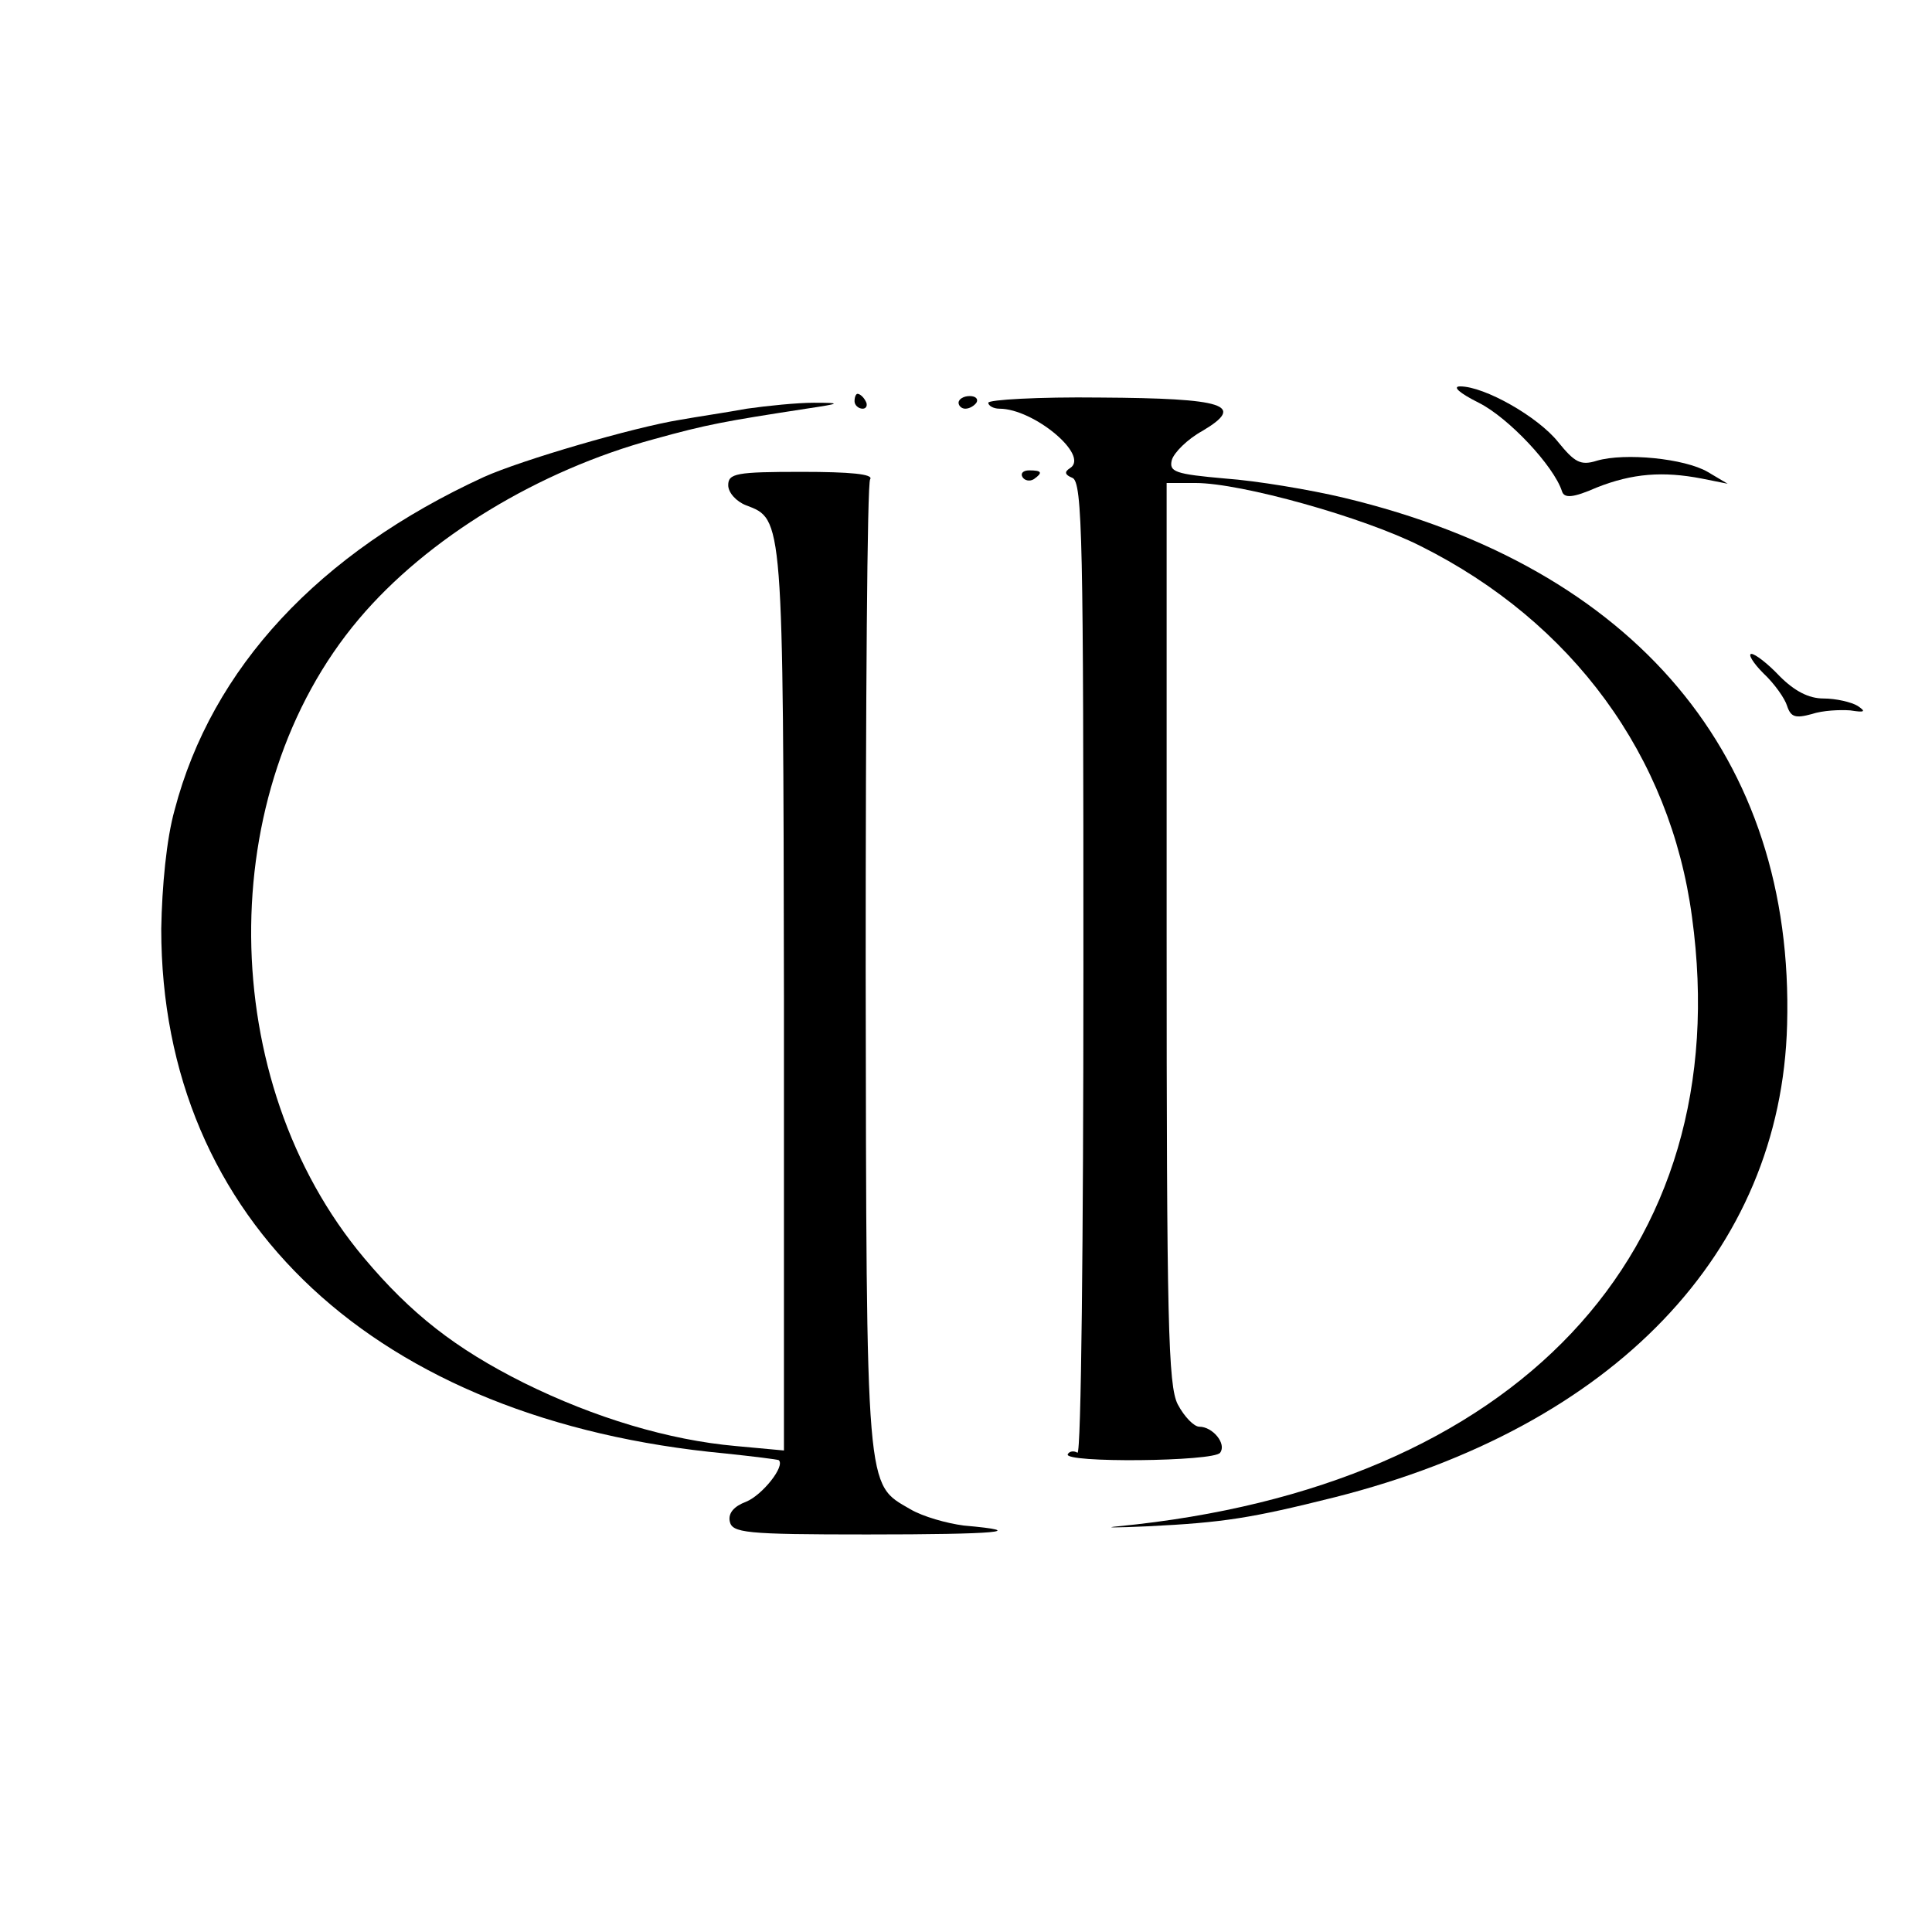 <?xml version="1.0" standalone="no"?>
<!DOCTYPE svg PUBLIC "-//W3C//DTD SVG 20010904//EN"
 "http://www.w3.org/TR/2001/REC-SVG-20010904/DTD/svg10.dtd">
<svg version="1.0" xmlns="http://www.w3.org/2000/svg"
 width="260pt" height="260pt" viewBox="0 0 260 260"
 preserveAspectRatio="xMidYMid meet">
<g transform="translate(0,260) scale(0.1,-0.1)"
fill="#000000" stroke="none">
<path d="M1990 2058 c40 -20 101 -85 112 -119 3 -10 15 -9 47 5 48 19 89 22
141 12 l35 -7 -27 16 c-31 18 -111 26 -149 15 -22 -7 -30 -2 -52 25 -27 34
-99 75 -132 75 -11 0 -1 -9 25 -22z"/>
<path d="M1150 2060 c0 -5 5 -10 11 -10 5 0 7 5 4 10 -3 6 -8 10 -11 10 -2 0
-4 -4 -4 -10z"/>
<path d="M1290 2058 c0 -4 4 -8 9 -8 6 0 12 4 15 8 3 5 -1 9 -9 9 -8 0 -15 -4
-15 -9z"/>
<path d="M1330 2058 c0 -4 7 -8 15 -8 46 0 122 -63 95 -80 -8 -5 -7 -9 3 -13
14 -5 15 -87 15 -662 0 -361 -3 -653 -8 -650 -5 3 -11 2 -13 -2 -7 -12 197
-10 205 2 9 12 -10 35 -28 35 -7 0 -20 13 -29 30 -13 25 -15 111 -15 635 l0
605 39 0 c61 0 226 -46 303 -85 204 -102 336 -282 365 -499 62 -452 -237 -768
-772 -820 -22 -2 -4 -2 40 0 102 5 139 11 251 39 376 95 601 330 609 636 10
360 -204 615 -596 709 -46 11 -118 23 -160 26 -68 6 -76 9 -72 25 3 10 21 28
41 39 59 35 31 44 -138 45 -83 1 -150 -3 -150 -7z"/>
<path d="M1005 2050 c-27 -5 -68 -11 -90 -15 -62 -10 -213 -54 -264 -77 -222
-102 -366 -257 -416 -448 -11 -39 -17 -103 -18 -160 0 -393 289 -662 759 -706
38 -4 70 -8 72 -9 9 -8 -22 -47 -44 -56 -16 -6 -24 -15 -22 -26 3 -16 20 -18
185 -18 174 0 221 4 130 12 -23 3 -55 12 -72 22 -60 35 -59 15 -60 726 0 358
2 655 6 660 5 7 -27 10 -92 10 -88 0 -99 -2 -99 -18 0 -10 11 -22 24 -27 50
-19 50 -13 51 -664 l0 -608 -65 6 c-90 8 -190 38 -285 85 -92 46 -152 93 -215
168 -200 238 -203 628 -7 860 92 109 242 200 397 242 72 20 95 24 205 41 47 7
48 8 10 8 -22 0 -62 -4 -90 -8z"/>
<path d="M1376 1958 c3 -5 10 -6 15 -3 13 9 11 12 -6 12 -8 0 -12 -4 -9 -9z"/>
<path d="M2373 1694 c15 -14 29 -34 32 -44 5 -15 11 -17 33 -11 15 5 38 6 52
5 19 -3 22 -2 10 6 -8 5 -29 10 -46 10 -20 0 -39 10 -59 30 -16 17 -33 30 -38
30 -5 0 2 -12 16 -26z"/>
</g>
</svg>
